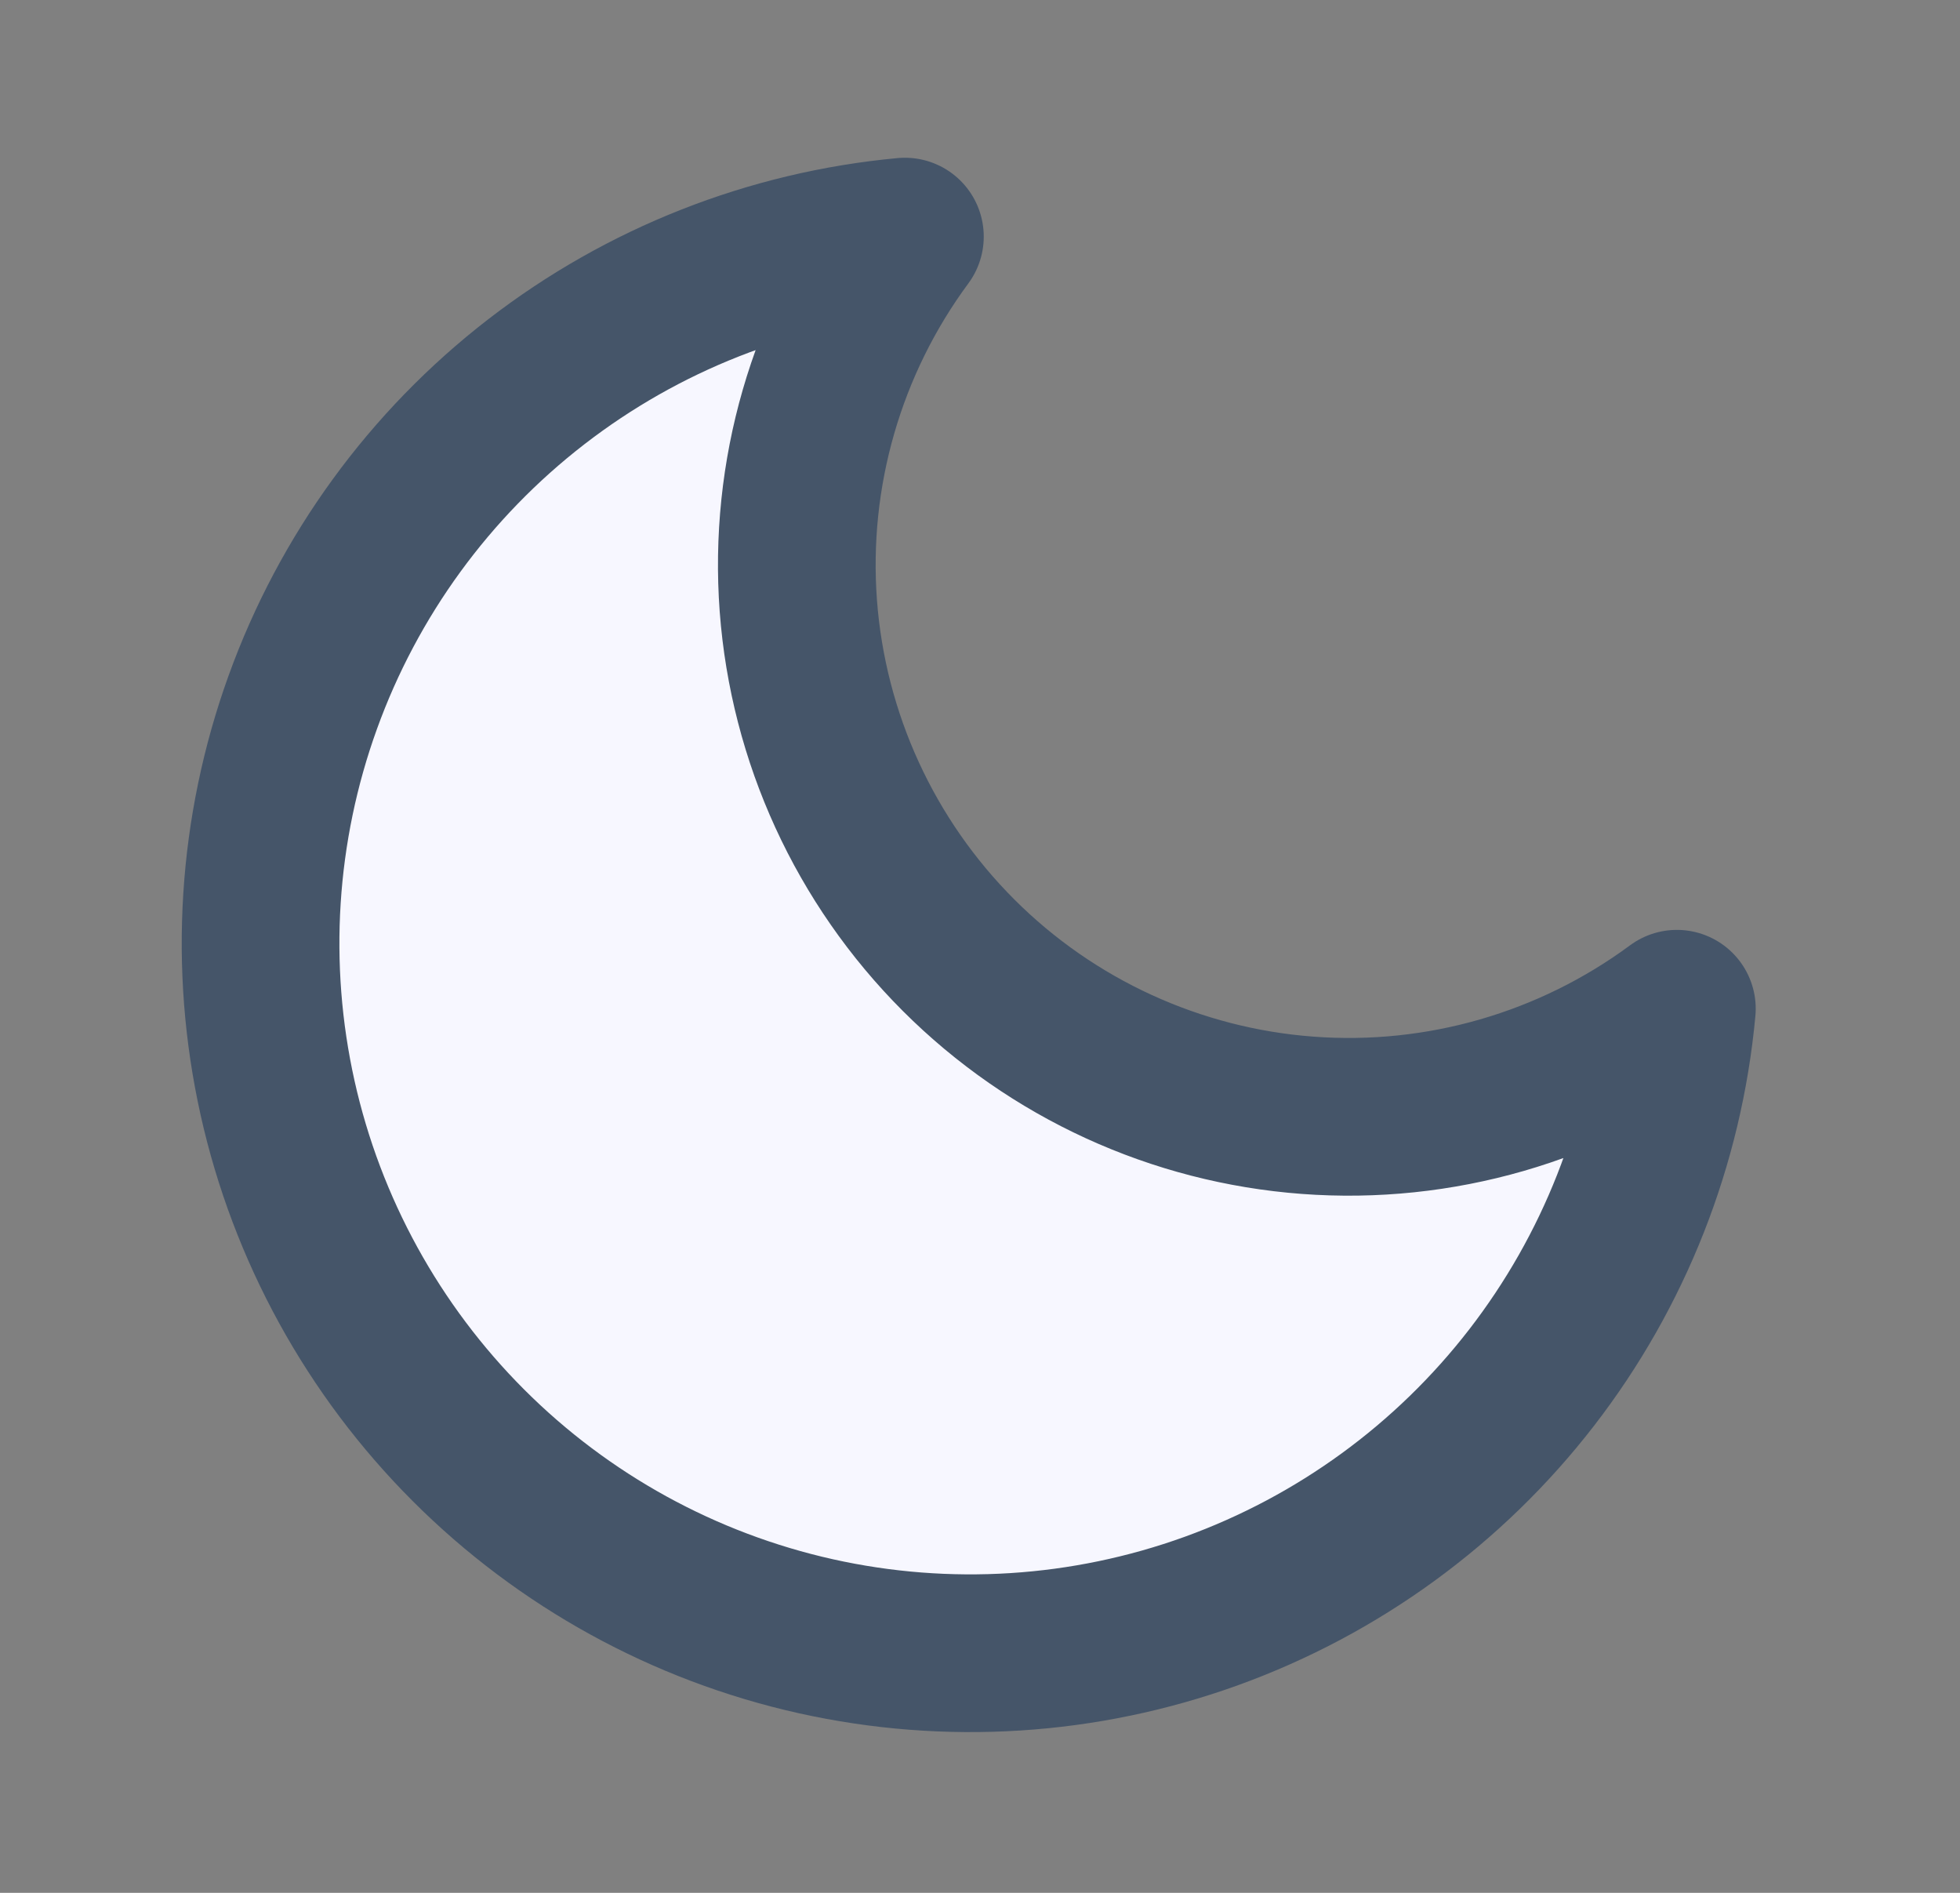 <svg width="29" height="28" viewBox="0 0 29 28" fill="none" xmlns="http://www.w3.org/2000/svg">
<rect x="0" y="0" width="29" height="28" fill="#808080" stroke="none"/>
<g clip-path="url(#clip0_2675_18394)">
<path d="M24.811 14.922C24.627 16.908 23.882 18.8 22.662 20.378C21.442 21.956 19.798 23.153 17.923 23.831C16.047 24.509 14.017 24.638 12.07 24.204C10.124 23.77 8.341 22.79 6.931 21.38C5.521 19.97 4.541 18.187 4.107 16.241C3.673 14.294 3.802 12.264 4.48 10.388C5.157 8.513 6.355 6.869 7.933 5.649C9.511 4.429 11.403 3.684 13.389 3.5C12.227 5.073 11.667 7.011 11.812 8.962C11.958 10.912 12.799 12.746 14.182 14.129C15.565 15.512 17.399 16.353 19.349 16.498C21.3 16.644 23.238 16.084 24.811 14.922Z" fill="#F7F7FF" stroke="#455569" stroke-width="2.333" stroke-linecap="round" stroke-linejoin="round"/>
</g>
<defs>
<clipPath id="clip0_2675_18394">
<rect width="28" height="28" fill="white" transform="translate(0.312)"/>
</clipPath>
</defs>
</svg>
